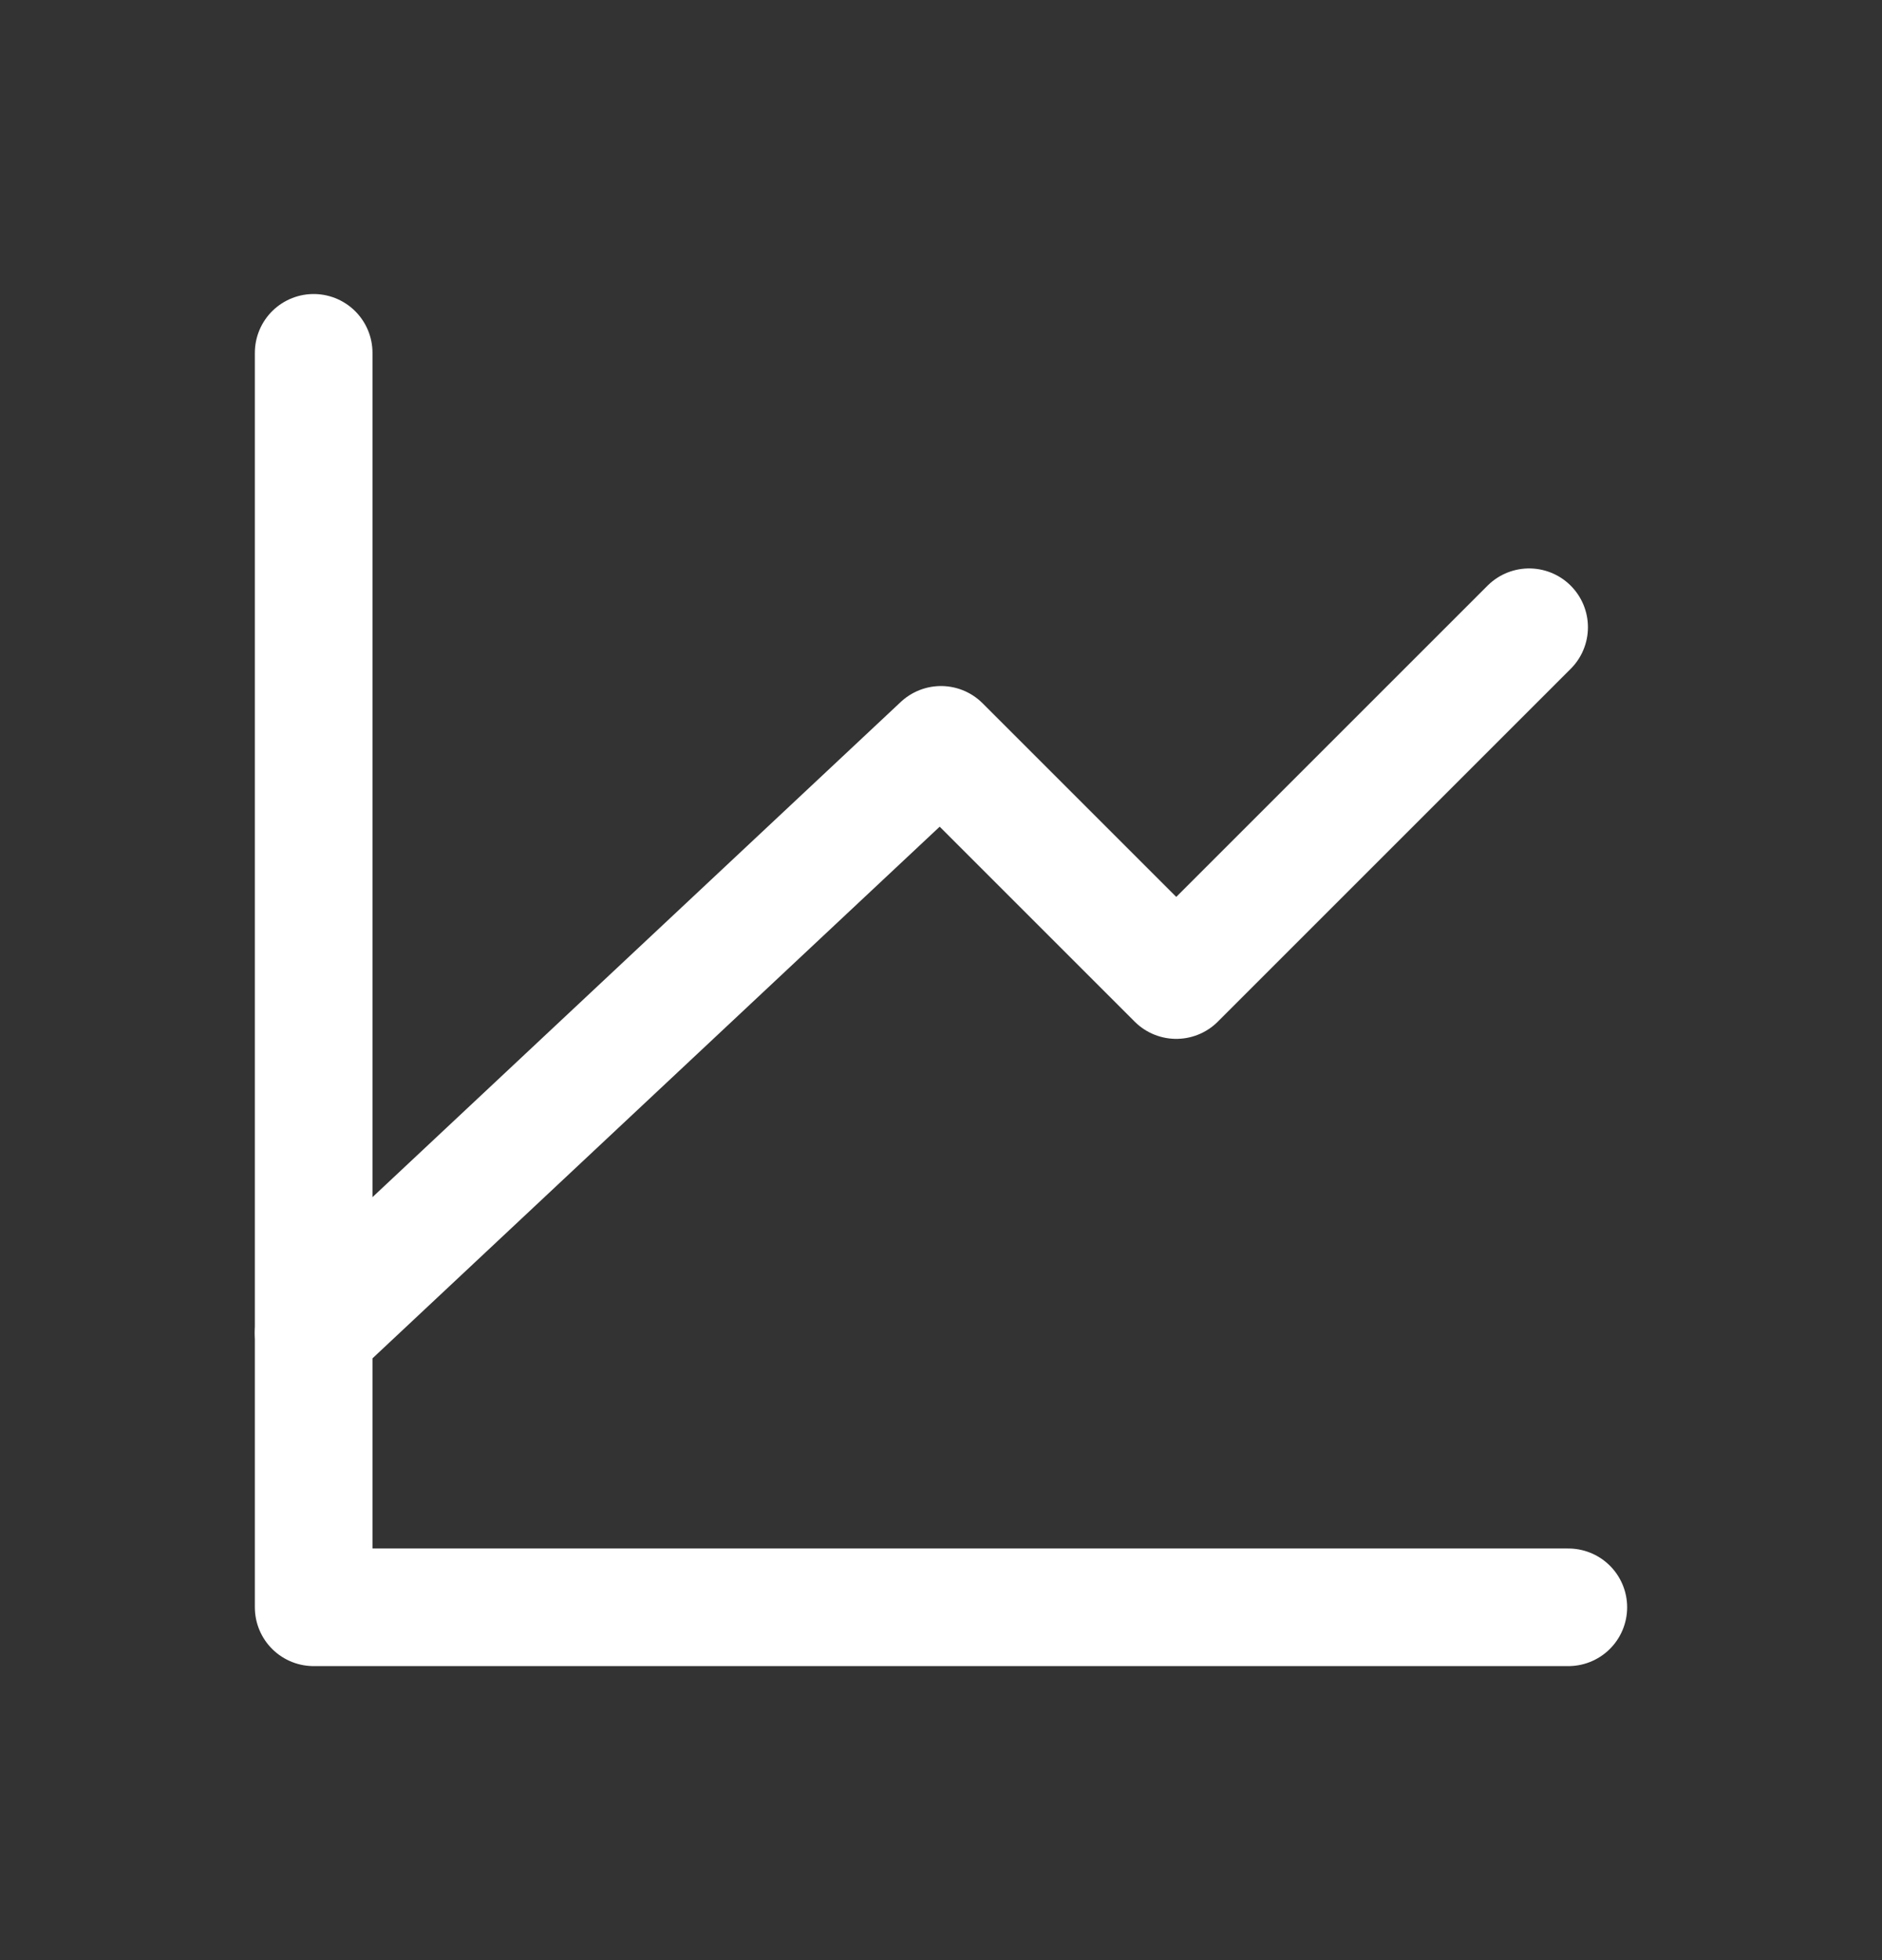 <?xml version="1.0" encoding="UTF-8"?> <svg xmlns="http://www.w3.org/2000/svg" width="24" height="25" viewBox="0 0 24 25" fill="none"><rect x="0" y="0" width="24" height="25" fill="#333333" stroke="none"/><g id="Frame"><path id="Vector" d="M20 20.5H4V4.5" stroke="white" stroke-width="1.5" stroke-linecap="round" stroke-linejoin="round"></path><path id="Vector_2" d="M4 17L12 9.5L15 12.5L19.5 8" stroke="white" stroke-width="1.5" stroke-linecap="round" stroke-linejoin="round"></path></g></svg> 